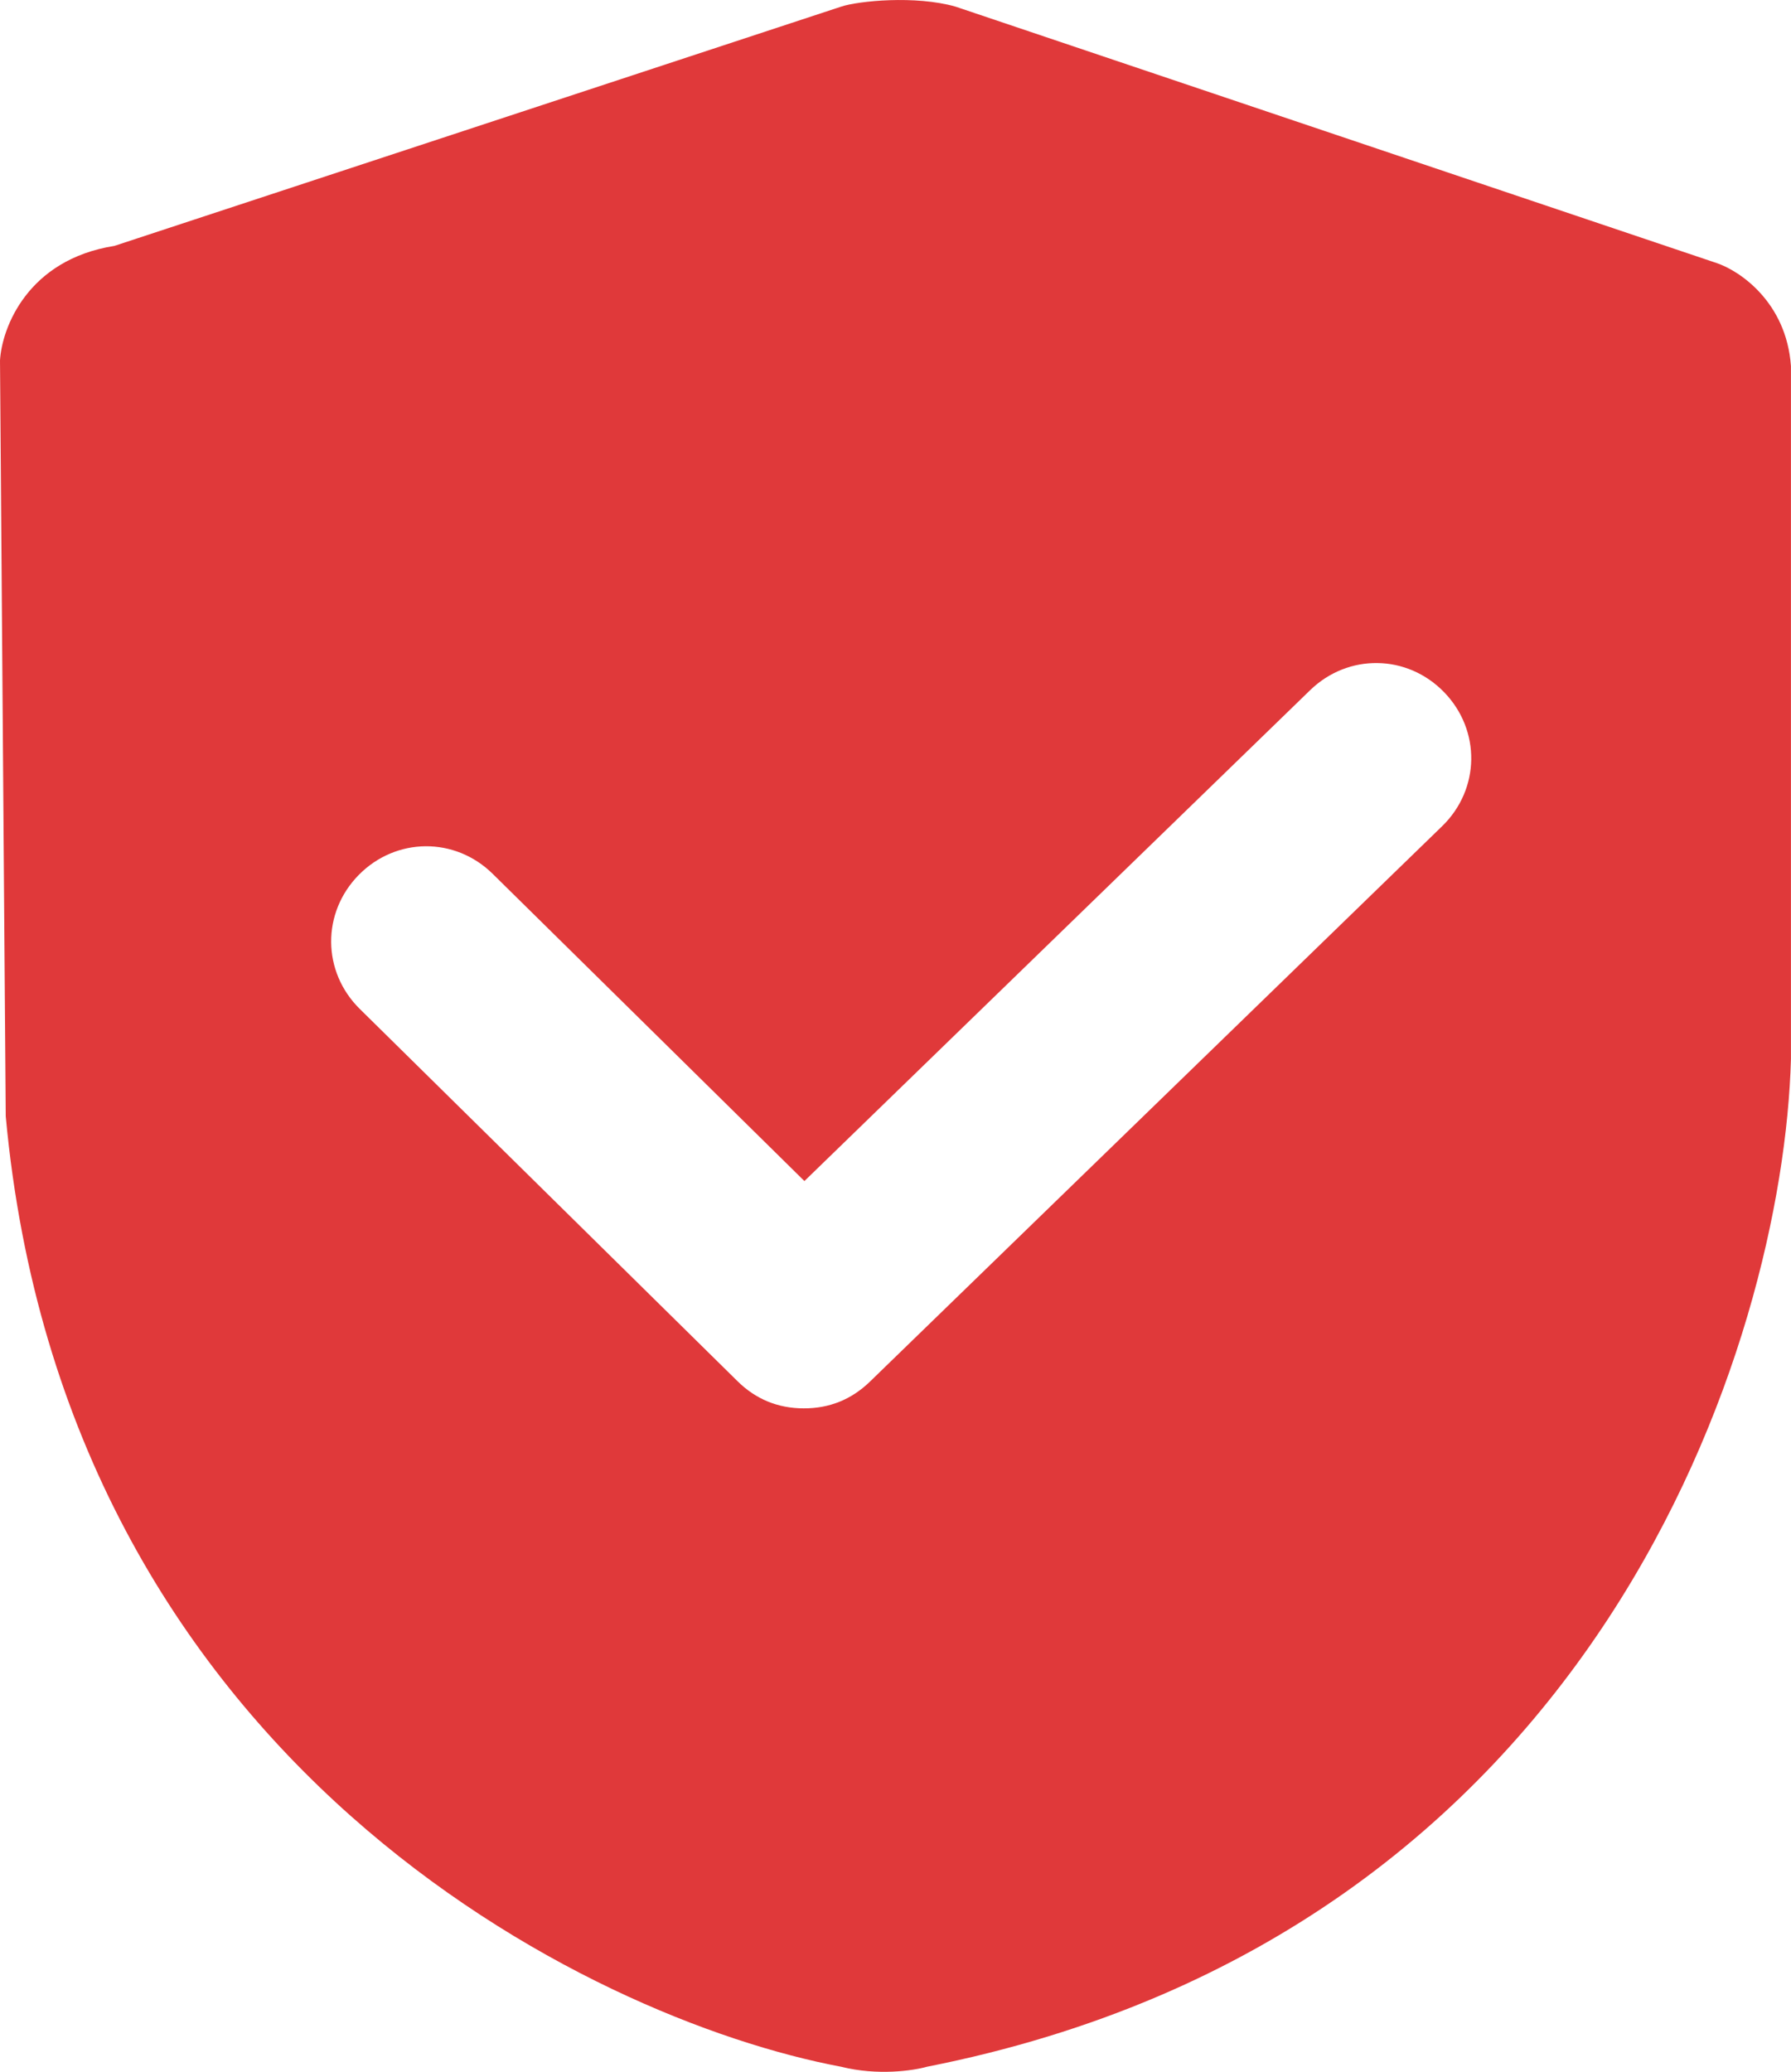 <svg fill="none" height="43.722" width="37.812" xmlns:xlink="http://www.w3.org/1999/xlink" xmlns="http://www.w3.org/2000/svg" viewBox="0 0 37.812 43.722">
	<path fill-rule="evenodd" fill="rgb(224,57,58)" d="M20.174 0.14C19.328 -0.102 18.12 0.019 17.758 0.14L2.416 5.189C0.58 5.479 0.04 6.921 0 7.606L0.121 23.556C1.377 37.187 12.402 42.608 17.758 43.615C18.531 43.809 19.288 43.696 19.57 43.615C33.776 40.812 37.65 28.269 37.811 22.348L37.811 7.726C37.715 6.373 36.724 5.712 36.241 5.551L20.174 0.14ZM30.446 17.436L18.366 29.157C17.976 29.535 17.509 29.723 16.965 29.721C16.422 29.719 15.956 29.528 15.569 29.146L7.596 21.292C6.798 20.506 6.789 19.261 7.575 18.463C8.361 17.666 9.606 17.656 10.403 18.442L16.983 24.924L27.66 14.565C28.464 13.785 29.709 13.804 30.488 14.607C31.268 15.411 31.25 16.656 30.446 17.436Z" id="icon"></path>
</svg>

